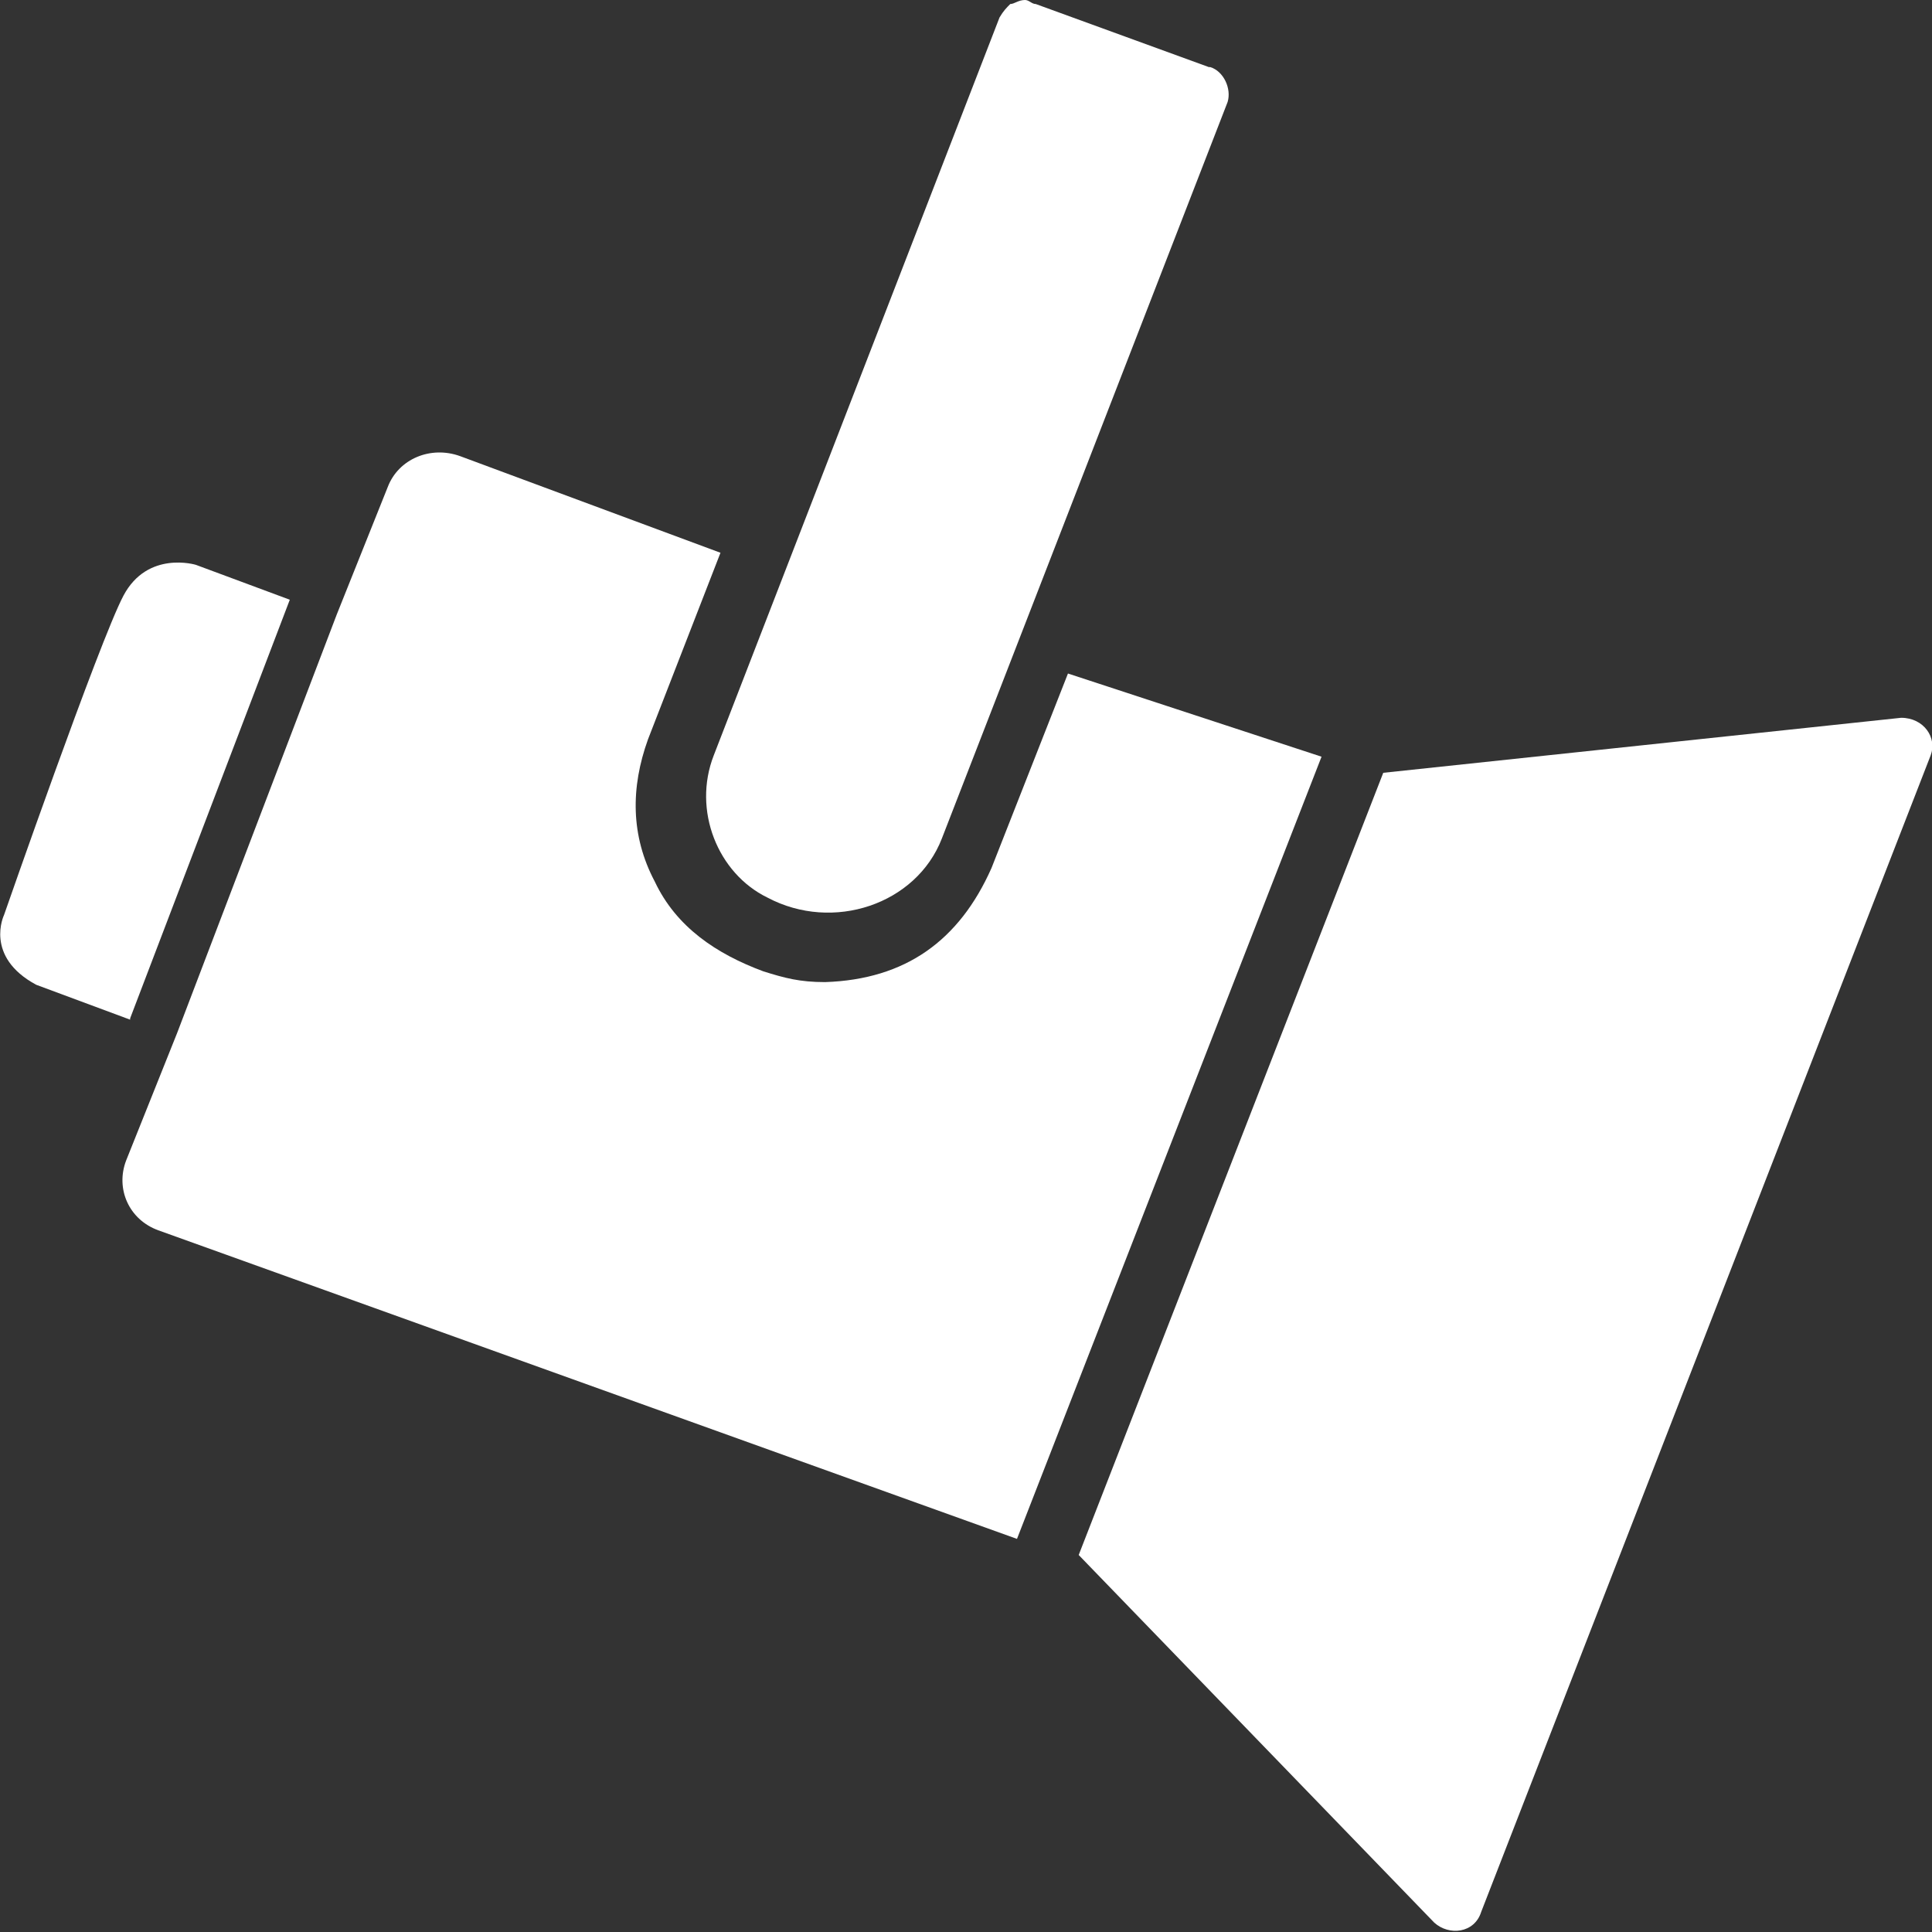 <?xml version="1.0" encoding="UTF-8"?>
<svg id="Layer_1" data-name="Layer 1" xmlns="http://www.w3.org/2000/svg" version="1.1" viewBox="0 0 144 144">
  <rect x="0" y="0" width="144" height="144" fill="#333333" stroke="none"/>
  <defs>
    <style>
      .cls-1 {
        fill: #fff;
        stroke-width: 0px;
      }
    </style>
  </defs>
  <path class="cls-1" d="M13.2,77l11.9-31.2,3.8-9.5c.8-2.1,3.2-3.1,5.4-2.3l19.4,7.2-5.4,13.9c-1.3,3.6-1.3,7.2.5,10.6,1.6,3.4,4.6,5.4,8.1,6.7,1.6.5,2.7.8,4.6.8,6-.2,10-3.1,12.4-8.5l5.7-14.5,18.9,6.2-22.7,58.3-64-23c-2.2-.8-3.2-3.1-2.4-5.2l3.8-9.5"/>
  <path class="cls-1" d="M103.1,57.6l-22.7,58.3,26.5,27.4c1.1,1,3,.8,3.5-.8l33.5-86.2c.5-1.3-.5-2.8-2.2-2.8l-38.6,4.1Z"/>
  <path class="cls-1" d="M90.1,5L77.2.3c-.3,0-.5-.3-.8-.3-.5,0-.8.3-1.1.3-.3.3-.5.5-.8,1l-21.3,55c-1.6,4.1.3,8.8,4,10.6,4.9,2.6,11.1.5,13-4.4L91.5,7.6c.3-1-.3-2.3-1.3-2.6Z"/>
  <path class="cls-1" d="M9.7,75.9l11.9-31.2-7-2.6s-3.6-1.1-5.4,2.3S.3,68.2.3,68.2c0,0-1.5,3.1,2.4,5.2l7,2.6Z"/>
</svg>